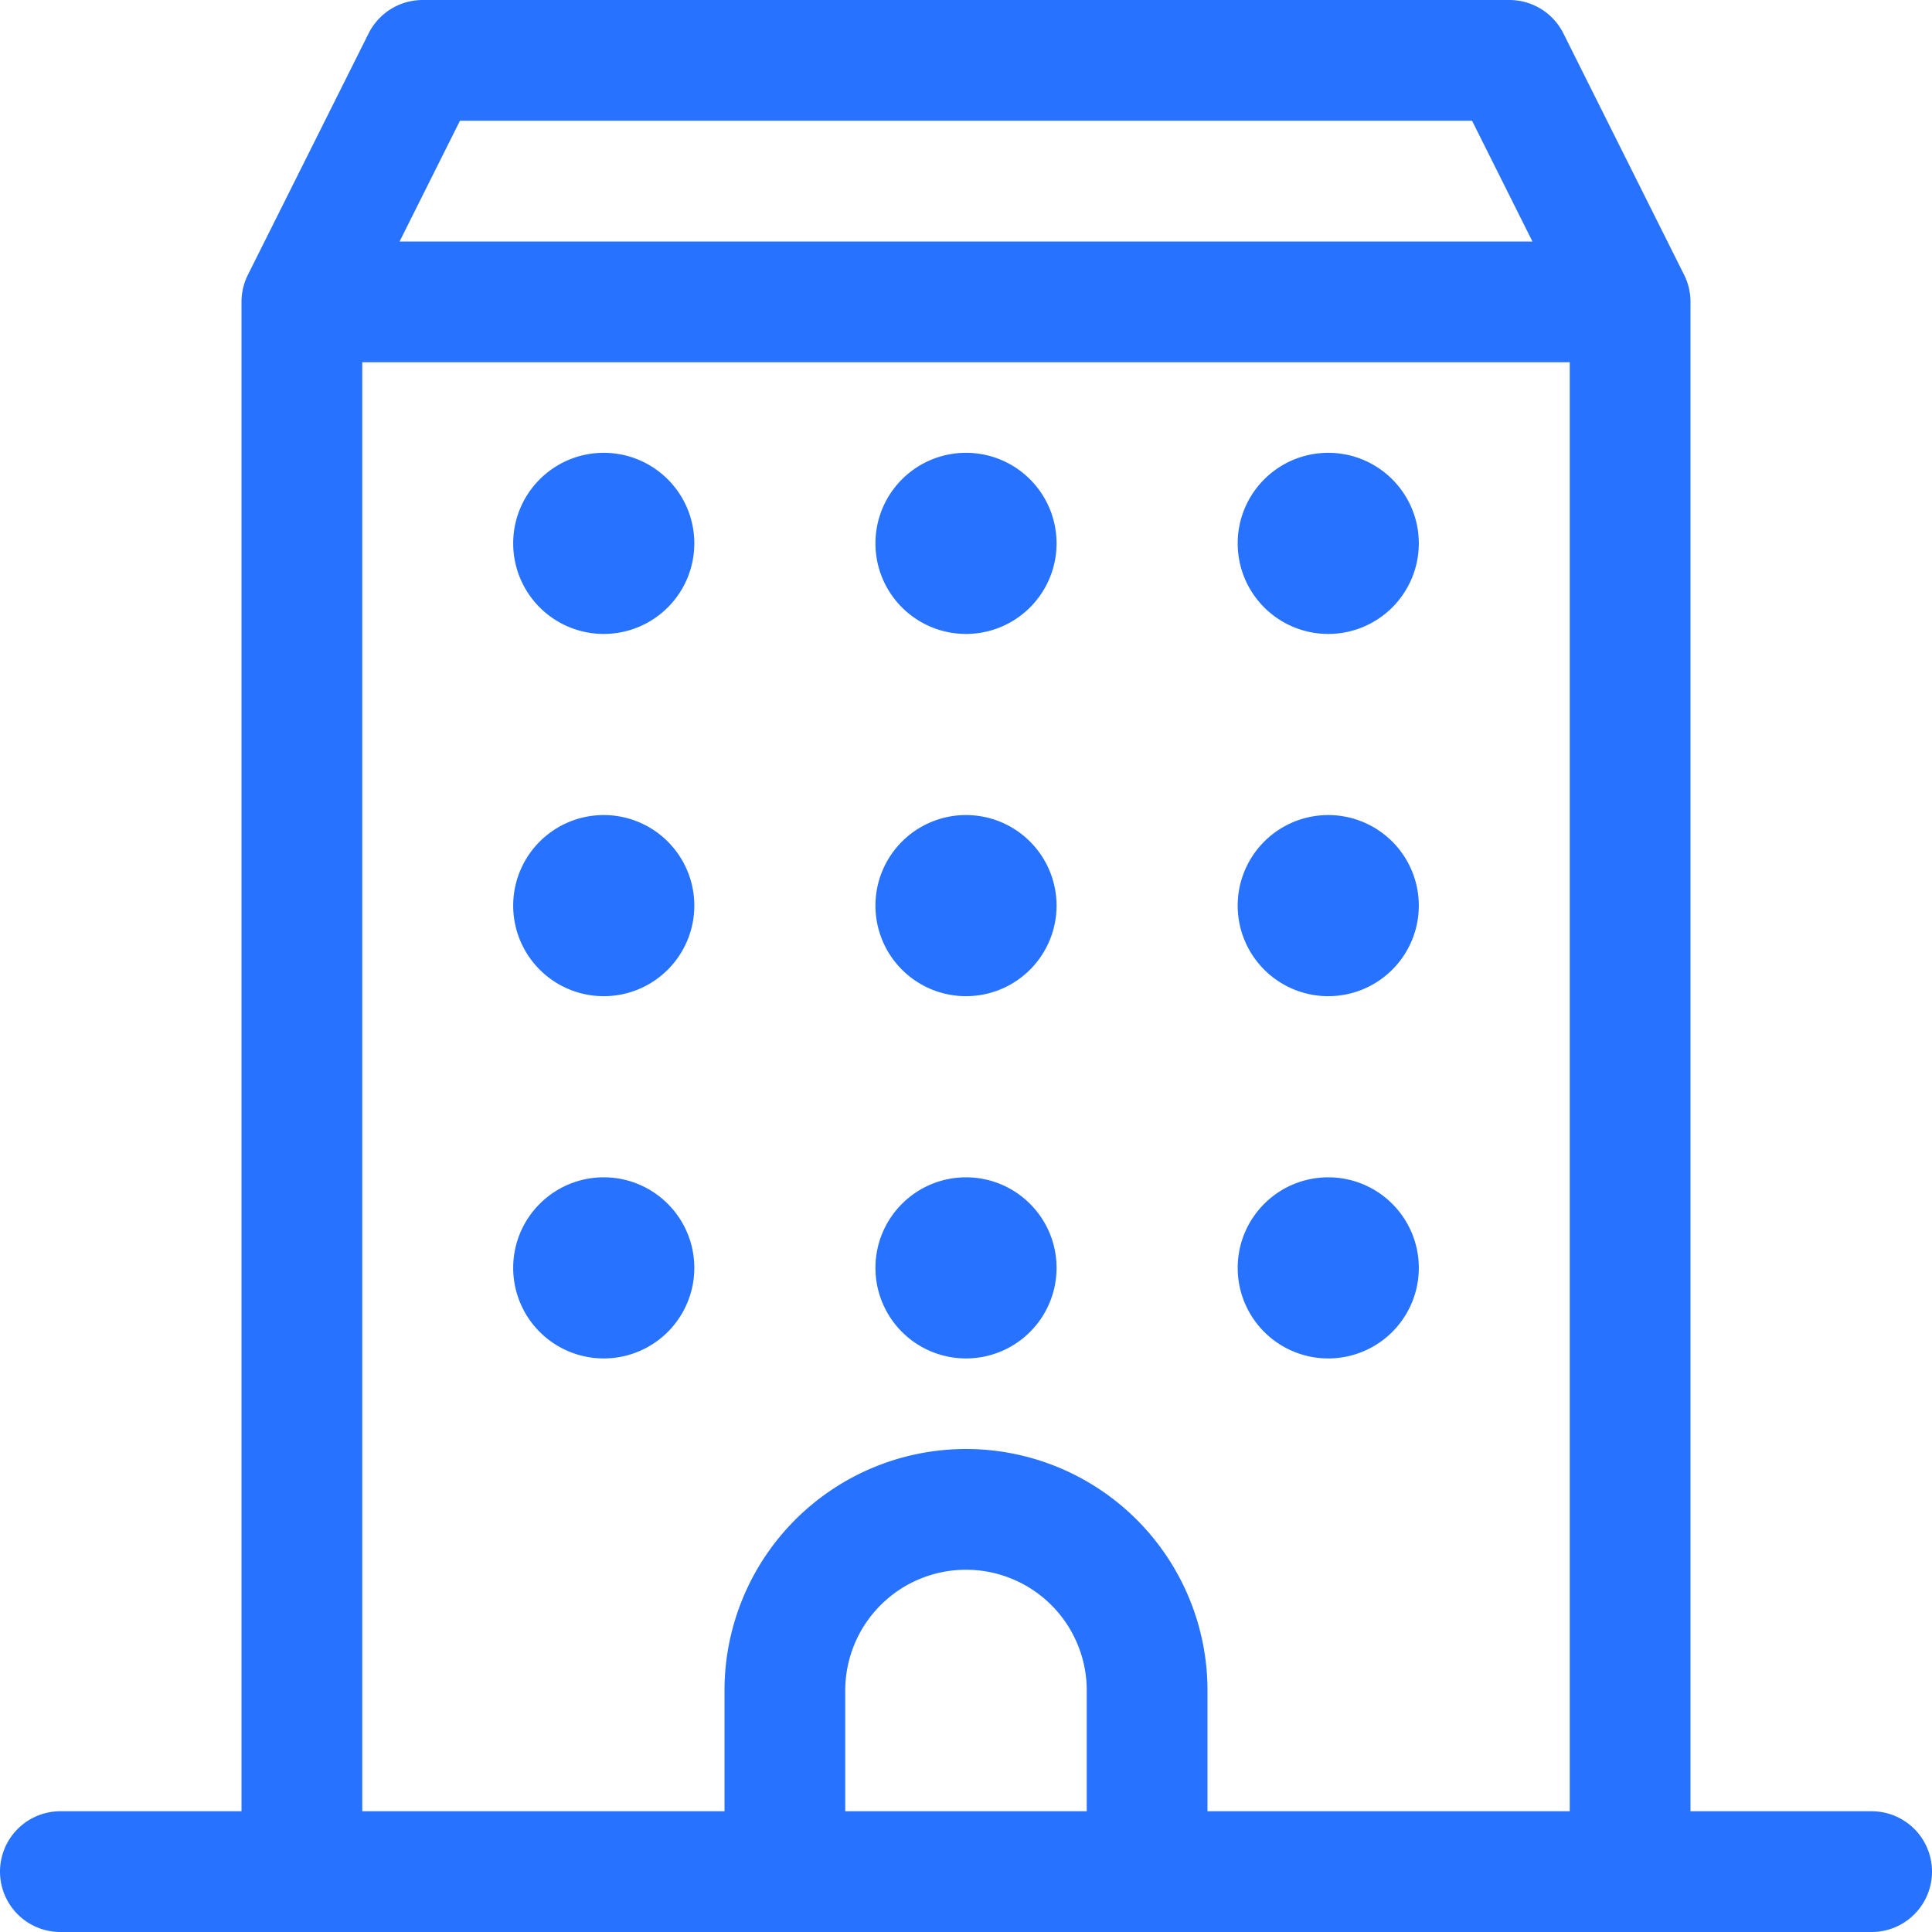 <svg viewBox="0 0 24 24" xmlns="http://www.w3.org/2000/svg"><path d="M20.25 3.75v19.5M3.75 3.75h16.5m-16.5 19.5V3.75m16.5 19.5H3.75m16.5-19.5H3.75l1.5-3h13.5l1.5 3zM.75 23.25h22.5m-9-2.25a2.25 2.25 0 0 0-4.5 0v2.25h4.5zM7.5 6.375c.207 0 .375.168.375.375m-.75 0c0-.207.168-.375.375-.375m0 .75a.375.375 0 0 1-.375-.375m.75 0a.375.375 0 0 1-.375.375m0 3.75c.207 0 .375.168.375.375m-.75 0c0-.207.168-.375.375-.375m0 .75a.375.375 0 0 1-.375-.375m.75 0a.375.375 0 0 1-.375.375m0 3.75c.207 0 .375.168.375.375m-.75 0c0-.207.168-.375.375-.375m0 .75a.375.375 0 0 1-.375-.375m.75 0a.375.375 0 0 1-.375.375m4.5-9.75c.207 0 .375.168.375.375m-.75 0c0-.207.168-.375.375-.375m0 .75a.375.375 0 0 1-.375-.375m.75 0a.375.375 0 0 1-.375.375m0 3.75c.207 0 .375.168.375.375m-.75 0c0-.207.168-.375.375-.375m0 .75a.375.375 0 0 1-.375-.375m.75 0a.375.375 0 0 1-.375.375m0 3.75c.207 0 .375.168.375.375m-.75 0c0-.207.168-.375.375-.375m0 .75a.375.375 0 0 1-.375-.375m.75 0a.375.375 0 0 1-.375.375m4.5-9.75c.207 0 .375.168.375.375m-.75 0c0-.207.168-.375.375-.375m0 .75a.375.375 0 0 1-.375-.375m.75 0a.375.375 0 0 1-.375.375m0 3.75c.207 0 .375.168.375.375m-.75 0c0-.207.168-.375.375-.375m0 .75a.375.375 0 0 1-.375-.375m.75 0a.375.375 0 0 1-.375.375m0 3.75c.207 0 .375.168.375.375m-.75 0c0-.207.168-.375.375-.375m0 .75a.375.375 0 0 1-.375-.375m.75 0a.375.375 0 0 1-.375.375" stroke-linecap="round" stroke-width="1.5" stroke="#2773FF" fill="none" stroke-linejoin="round"/></svg>